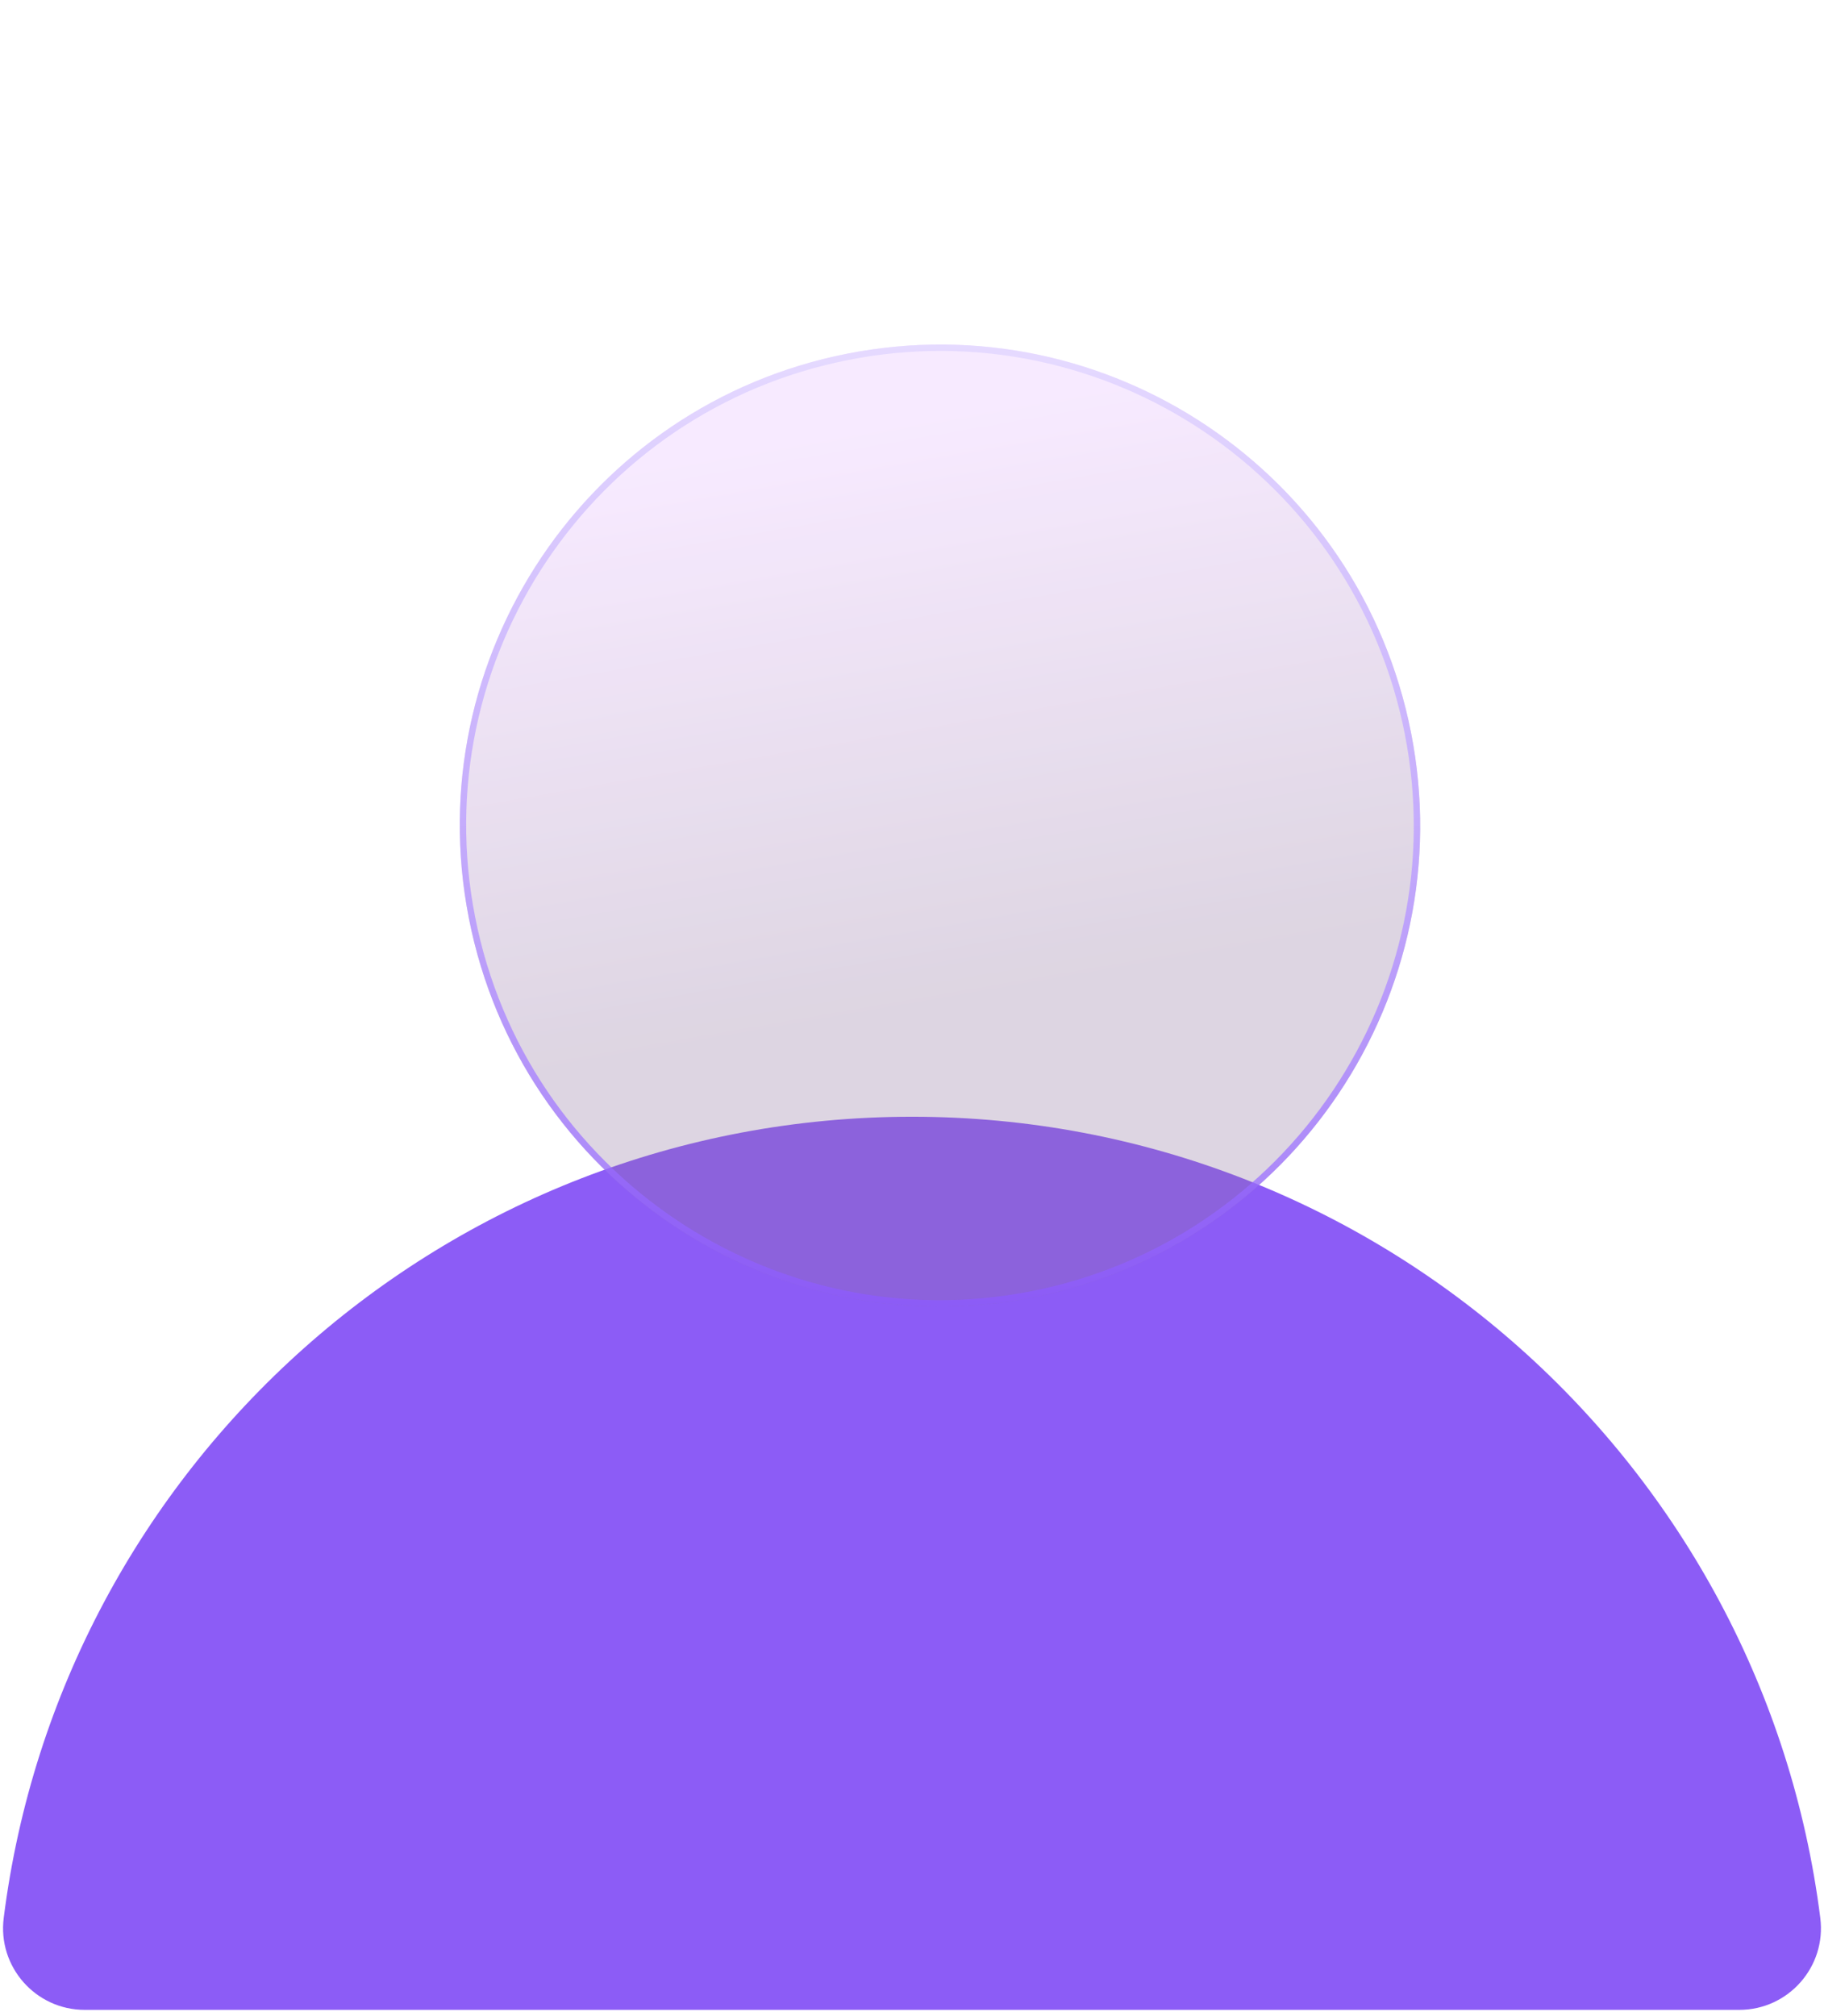 <svg width="143" height="158" viewBox="0 0 143 158" fill="none" xmlns="http://www.w3.org/2000/svg">
<path d="M136.361 157.506C140.207 157.506 143.195 154.128 142.709 150.302C138.24 114.902 108.078 87.515 71.5 87.515C34.922 87.515 4.76 114.892 0.291 150.302C-0.195 154.128 2.793 157.506 6.639 157.506H136.361Z" fill="#8C5CF6"/>
<g opacity="0.8" filter="url(#filter0_bi_106_601)">
<path d="M109.626 56.428C113.637 76.854 100.348 96.667 79.951 100.678C59.554 104.689 39.771 91.39 35.759 70.964C31.748 50.538 45.038 30.725 65.435 26.714C85.831 22.703 105.615 36.002 109.626 56.428Z" fill="url(#paint0_linear_106_601)" fill-opacity="0.37"/>
<path d="M109.381 56.476C113.365 76.767 100.164 96.448 79.903 100.432C59.642 104.417 39.989 91.206 36.005 70.915C32.02 50.625 45.222 30.944 65.483 26.959C85.744 22.975 105.396 36.185 109.381 56.476Z" stroke="url(#paint1_linear_106_601)" stroke-width="0.5"/>
</g>
<defs>
<filter id="filter0_bi_106_601" x="31.045" y="22" width="83.295" height="83.392" filterUnits="userSpaceOnUse" color-interpolation-filters="sRGB">
<feFlood flood-opacity="0" result="BackgroundImageFix"/>
<feGaussianBlur in="BackgroundImageFix" stdDeviation="2"/>
<feComposite in2="SourceAlpha" operator="in" result="effect1_backgroundBlur_106_601"/>
<feBlend mode="normal" in="SourceGraphic" in2="effect1_backgroundBlur_106_601" result="shape"/>
<feColorMatrix in="SourceAlpha" type="matrix" values="0 0 0 0 0 0 0 0 0 0 0 0 0 0 0 0 0 0 127 0" result="hardAlpha"/>
<feOffset dx="1" dy="1"/>
<feGaussianBlur stdDeviation="8.9"/>
<feComposite in2="hardAlpha" operator="arithmetic" k2="-1" k3="1"/>
<feColorMatrix type="matrix" values="0 0 0 0 0.989 0 0 0 0 0.451 0 0 0 0 1 0 0 0 0.58 0"/>
<feBlend mode="normal" in2="shape" result="effect2_innerShadow_106_601"/>
</filter>
<linearGradient id="paint0_linear_106_601" x1="57.44" y1="33.552" x2="69.332" y2="101.976" gradientUnits="userSpaceOnUse">
<stop stop-color="#E4B7FF"/>
<stop offset="0.673" stop-color="#896E99"/>
</linearGradient>
<linearGradient id="paint1_linear_106_601" x1="72.693" y1="26" x2="72.693" y2="101.392" gradientUnits="userSpaceOnUse">
<stop stop-color="#DFD1FF"/>
<stop offset="1" stop-color="#8C5CF6"/>
</linearGradient>
</defs>
</svg>
